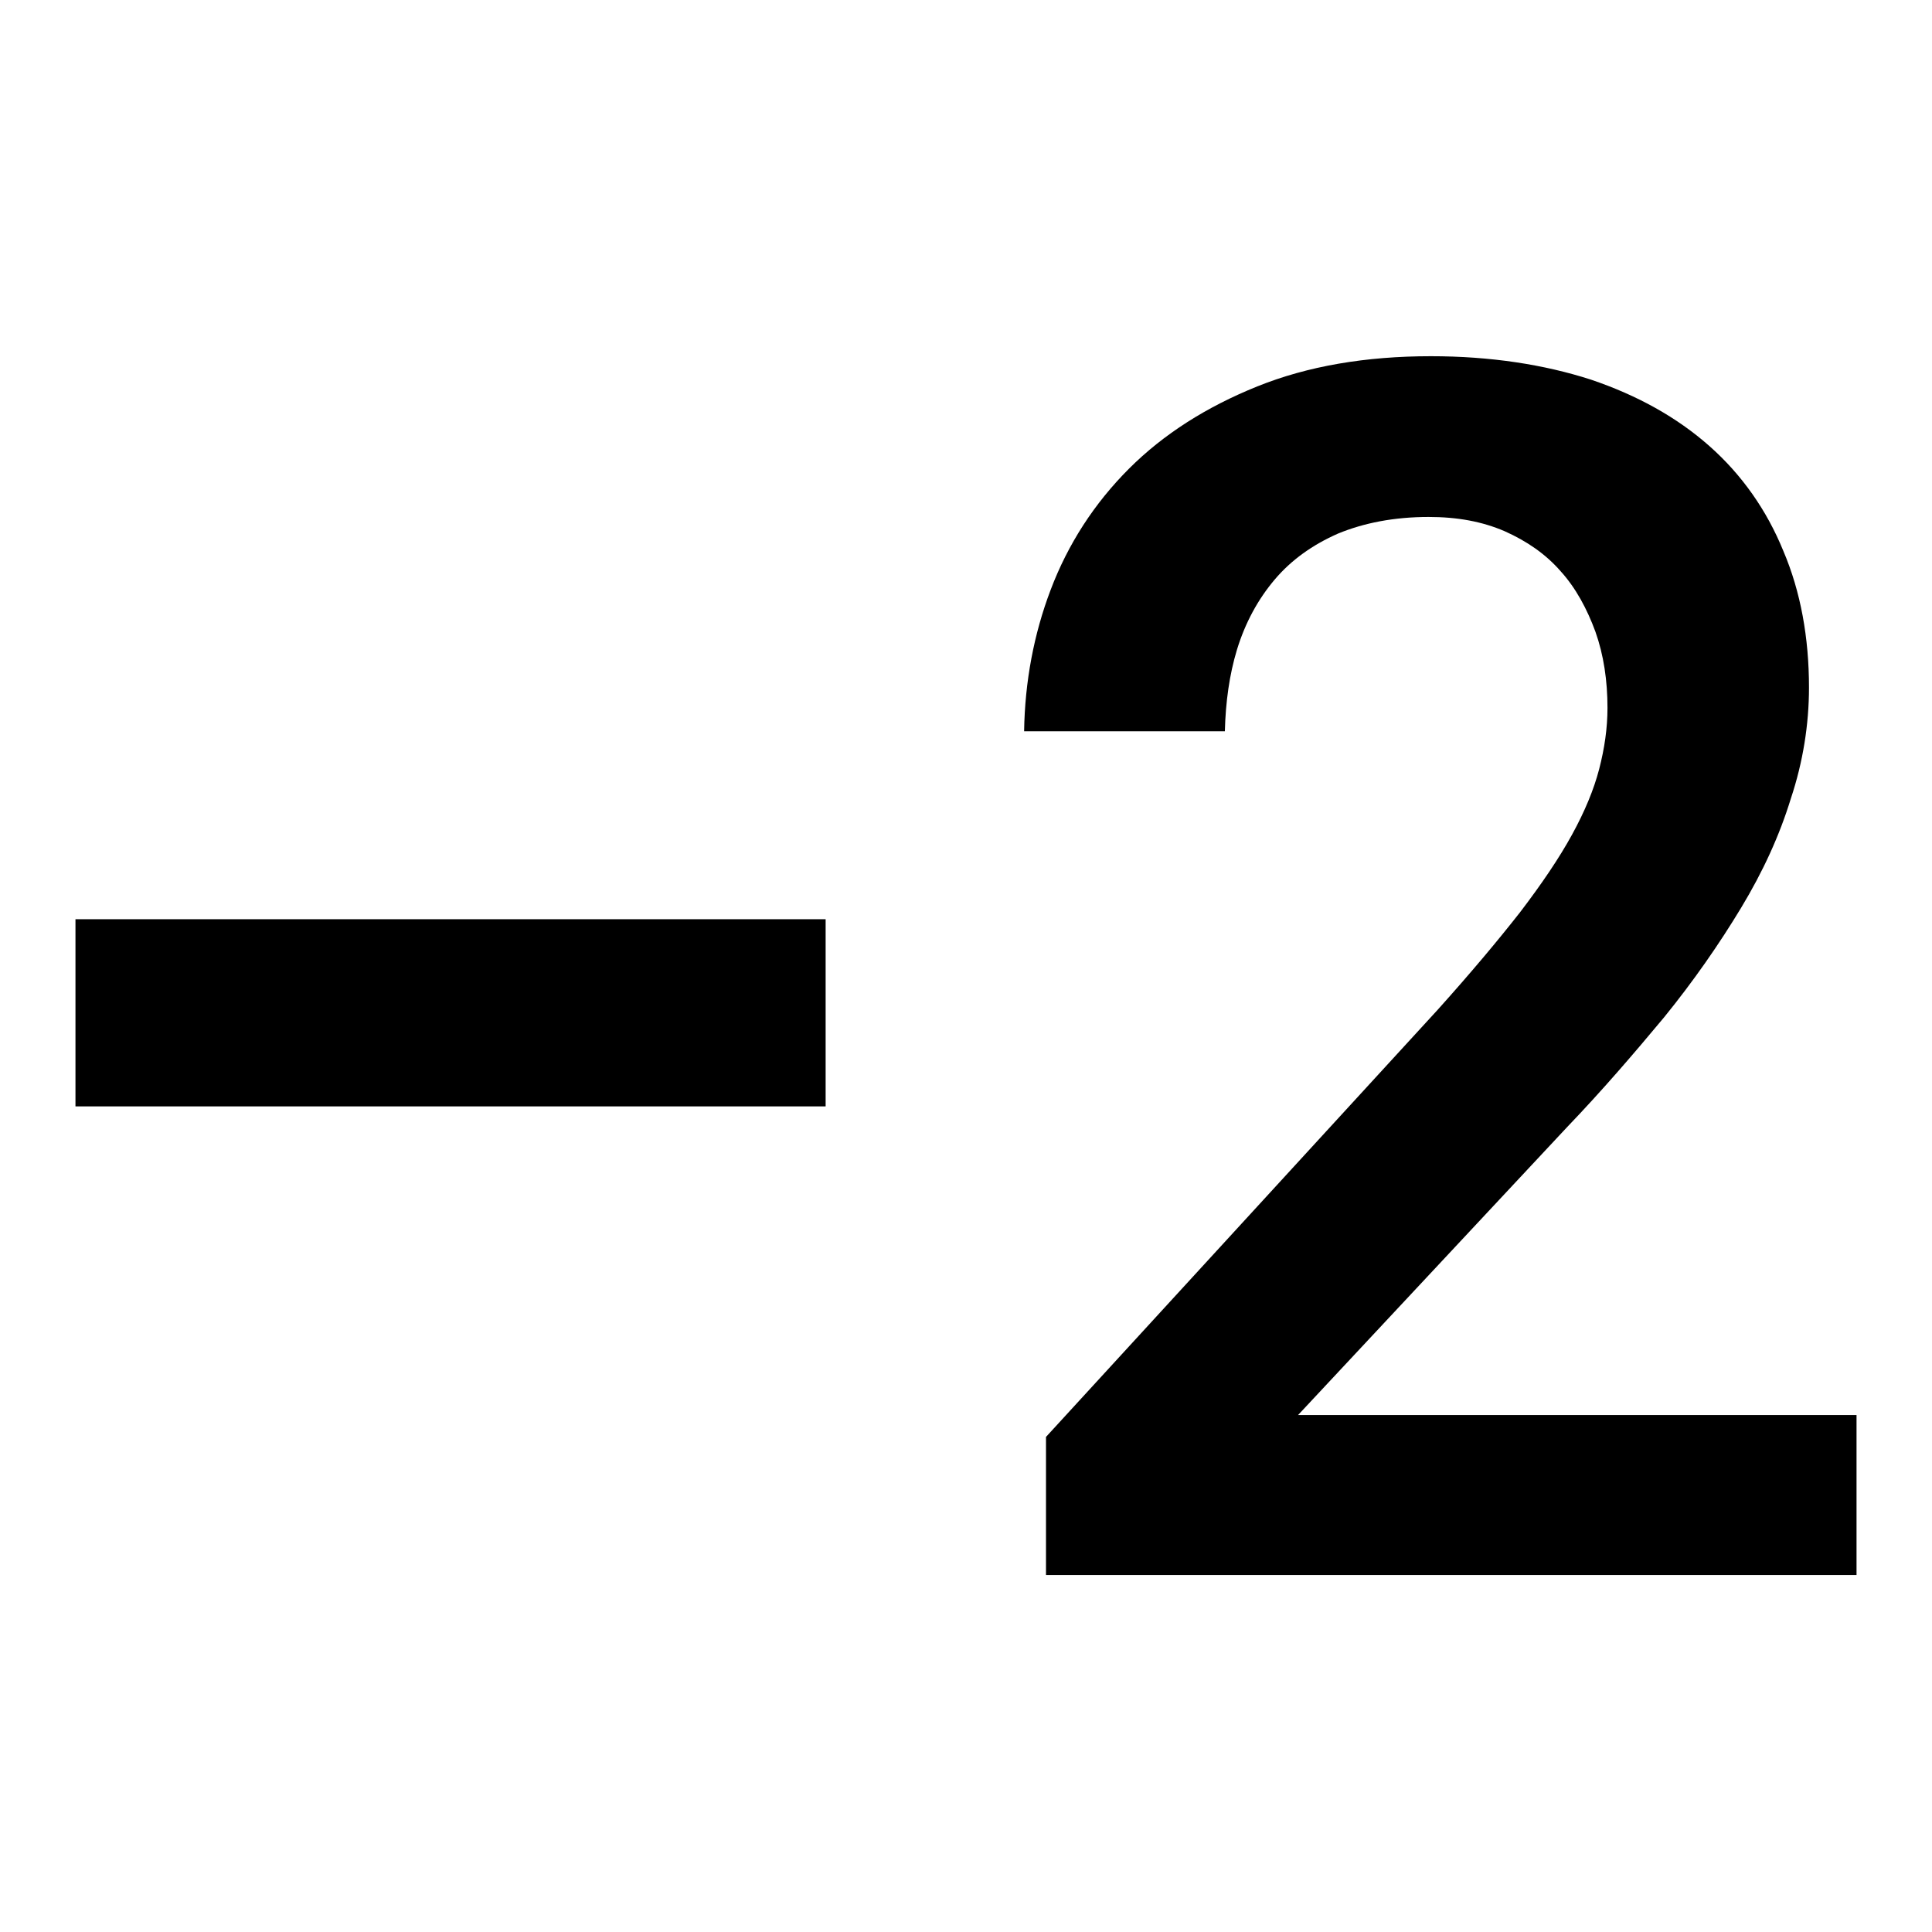 <?xml version="1.0" encoding="utf-8"?>
<!-- Svg Vector Icons : http://www.onlinewebfonts.com/icon -->
<!DOCTYPE svg PUBLIC "-//W3C//DTD SVG 1.1//EN" "http://www.w3.org/Graphics/SVG/1.1/DTD/svg11.dtd">
<svg version="1.1" xmlns="http://www.w3.org/2000/svg" xmlns:xlink="http://www.w3.org/1999/xlink" x="0px" y="0px" viewBox="0 0 256 256" enable-background="new 0 0 256 256" xml:space="preserve">
<g> <path fill="#000000" d="M172,187.5l35.6-38.1c4.7-4.9,8.9-9.8,12.9-14.6c3.9-4.8,7.3-9.7,10.2-14.5c2.9-4.8,5.1-9.6,6.6-14.5 c1.6-4.8,2.4-9.8,2.4-14.7c0-6.6-1.1-12.7-3.4-18.1c-2.2-5.4-5.5-10.1-9.8-13.9c-4.3-3.8-9.5-6.7-15.7-8.8 c-6.2-2-13.3-3.1-21.2-3.1c-8.6,0-16.3,1.3-23,4c-6.7,2.7-12.4,6.3-17,10.9c-4.6,4.6-8.1,10-10.4,16.1c-2.2,5.8-3.4,12.1-3.5,18.7 h26.6c0.1-3.9,0.6-7.5,1.6-10.8c1.1-3.6,2.8-6.7,5-9.3c2.2-2.6,5-4.6,8.4-6.1c3.4-1.4,7.4-2.2,12-2.2c3.8,0,7.1,0.6,10.1,1.9 c2.9,1.3,5.4,3,7.4,5.3c2,2.2,3.5,5,4.6,8c1.1,3.1,1.6,6.5,1.6,10.1c0,2.7-0.4,5.4-1.1,8.1c-0.7,2.7-1.9,5.6-3.6,8.7 c-1.7,3.1-4,6.5-6.9,10.3c-2.9,3.7-6.5,8-10.9,12.9l-51.9,56.6v18.3H246v-21.2H172z M10,121.8v24.8h99.4v-24.8H10z"/></g>
</svg>